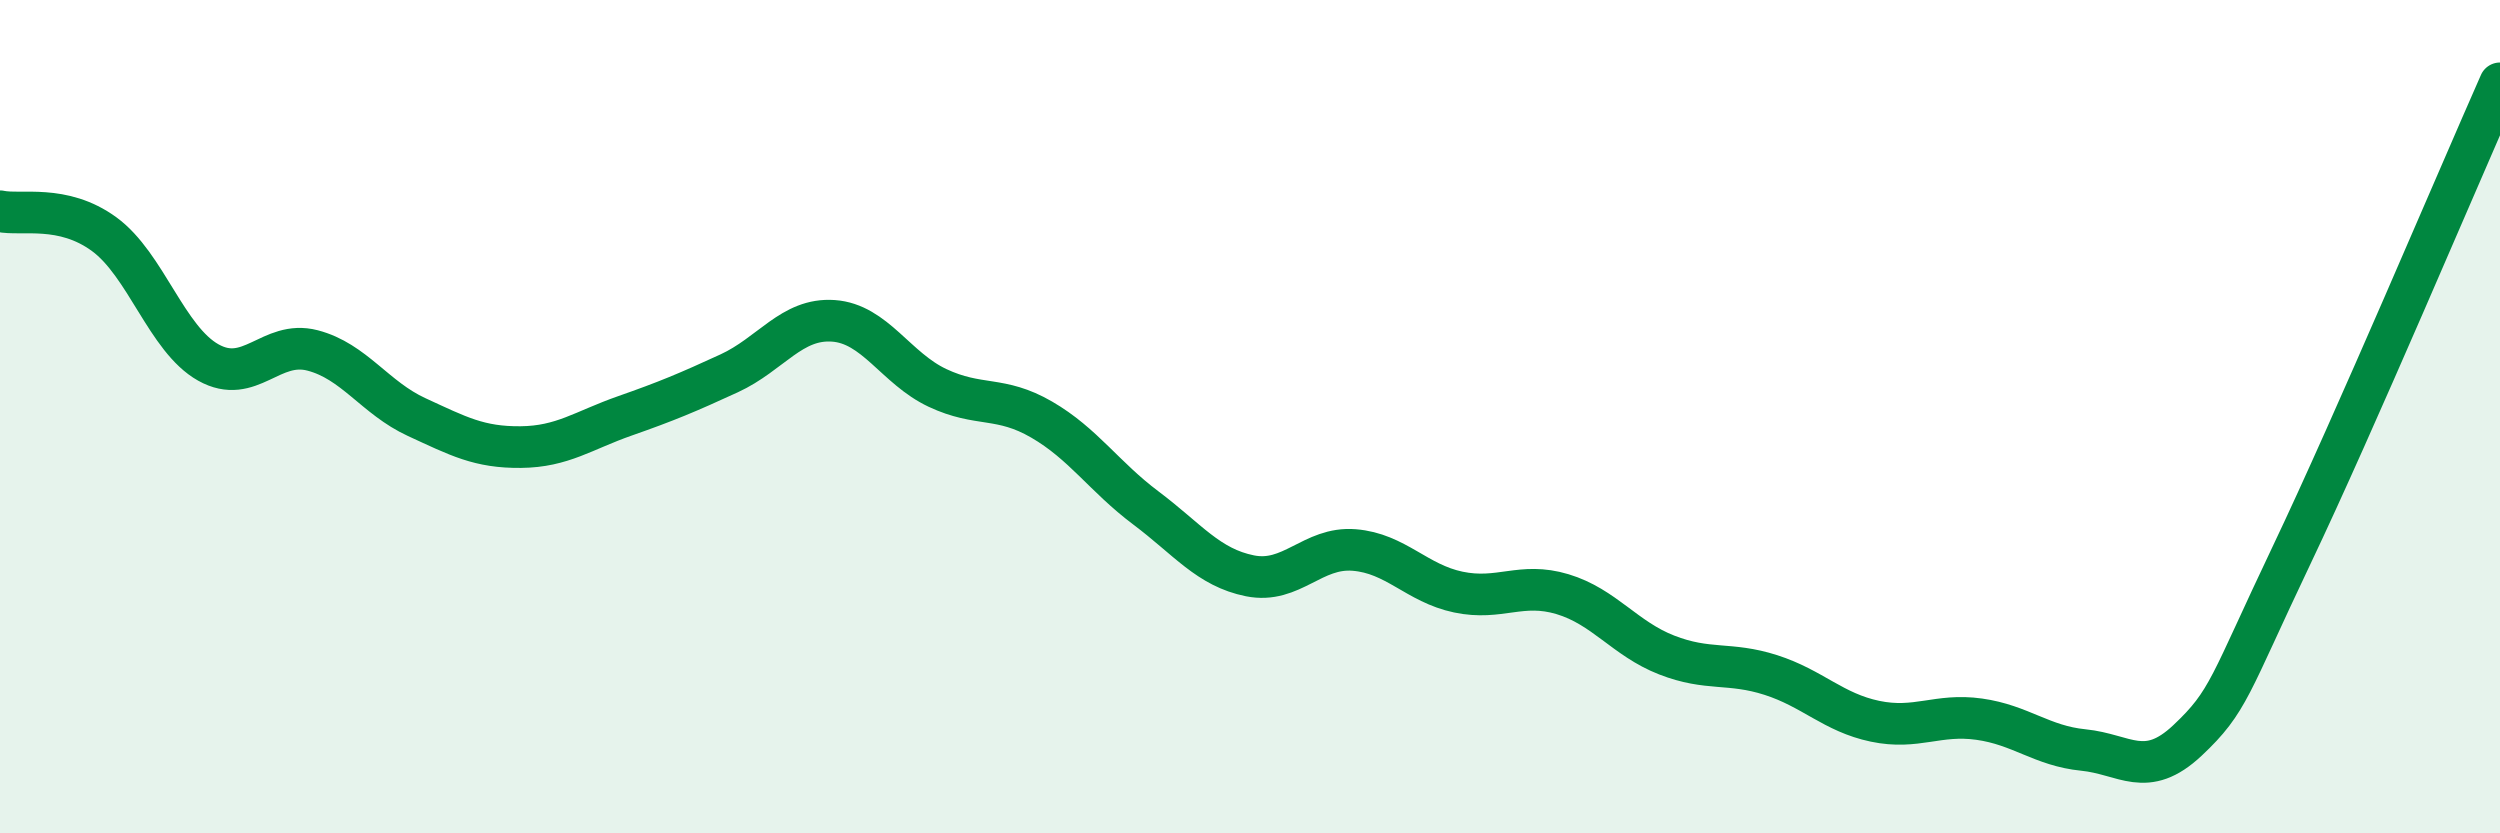 
    <svg width="60" height="20" viewBox="0 0 60 20" xmlns="http://www.w3.org/2000/svg">
      <path
        d="M 0,5.07 C 0.5,5.18 1.5,4.89 2.5,5.62 C 3.5,6.35 4,8.14 5,8.7 C 6,9.26 6.5,8.15 7.5,8.41 C 8.5,8.67 9,9.55 10,10.01 C 11,10.47 11.5,10.74 12.5,10.73 C 13.5,10.72 14,10.33 15,9.98 C 16,9.63 16.5,9.42 17.5,8.96 C 18.5,8.5 19,7.63 20,7.7 C 21,7.77 21.5,8.84 22.5,9.31 C 23.5,9.78 24,9.49 25,10.07 C 26,10.65 26.5,11.44 27.5,12.19 C 28.5,12.94 29,13.62 30,13.82 C 31,14.02 31.5,13.12 32.5,13.2 C 33.5,13.28 34,14 35,14.21 C 36,14.42 36.5,13.96 37.5,14.26 C 38.5,14.56 39,15.33 40,15.72 C 41,16.11 41.5,15.88 42.5,16.2 C 43.5,16.52 44,17.1 45,17.31 C 46,17.52 46.5,17.12 47.5,17.26 C 48.5,17.4 49,17.9 50,18 C 51,18.1 51.5,18.71 52.5,17.77 C 53.5,16.83 53.5,16.47 55,13.32 C 56.5,10.17 59,4.26 60,2L60 20L0 20Z"
        fill="#008740"
        opacity="0.1"
        stroke-linecap="round"
        stroke-linejoin="round"
      />
      <path
        d="M 0,5.07 C 0.5,5.18 1.5,4.89 2.5,5.62 C 3.5,6.35 4,8.14 5,8.7 C 6,9.26 6.5,8.15 7.5,8.41 C 8.5,8.67 9,9.55 10,10.01 C 11,10.47 11.5,10.74 12.5,10.73 C 13.5,10.72 14,10.33 15,9.98 C 16,9.63 16.5,9.42 17.5,8.96 C 18.5,8.5 19,7.63 20,7.7 C 21,7.77 21.5,8.84 22.5,9.31 C 23.5,9.78 24,9.49 25,10.07 C 26,10.65 26.5,11.44 27.5,12.19 C 28.5,12.94 29,13.62 30,13.82 C 31,14.02 31.5,13.12 32.5,13.2 C 33.5,13.28 34,14 35,14.21 C 36,14.42 36.5,13.96 37.5,14.26 C 38.5,14.56 39,15.33 40,15.72 C 41,16.11 41.5,15.88 42.5,16.2 C 43.5,16.52 44,17.1 45,17.31 C 46,17.52 46.5,17.12 47.5,17.26 C 48.5,17.4 49,17.9 50,18 C 51,18.1 51.5,18.71 52.5,17.77 C 53.5,16.83 53.5,16.47 55,13.32 C 56.5,10.17 59,4.26 60,2"
        stroke="#008740"
        stroke-width="1"
        fill="none"
        stroke-linecap="round"
        stroke-linejoin="round"
      />
    </svg>
  